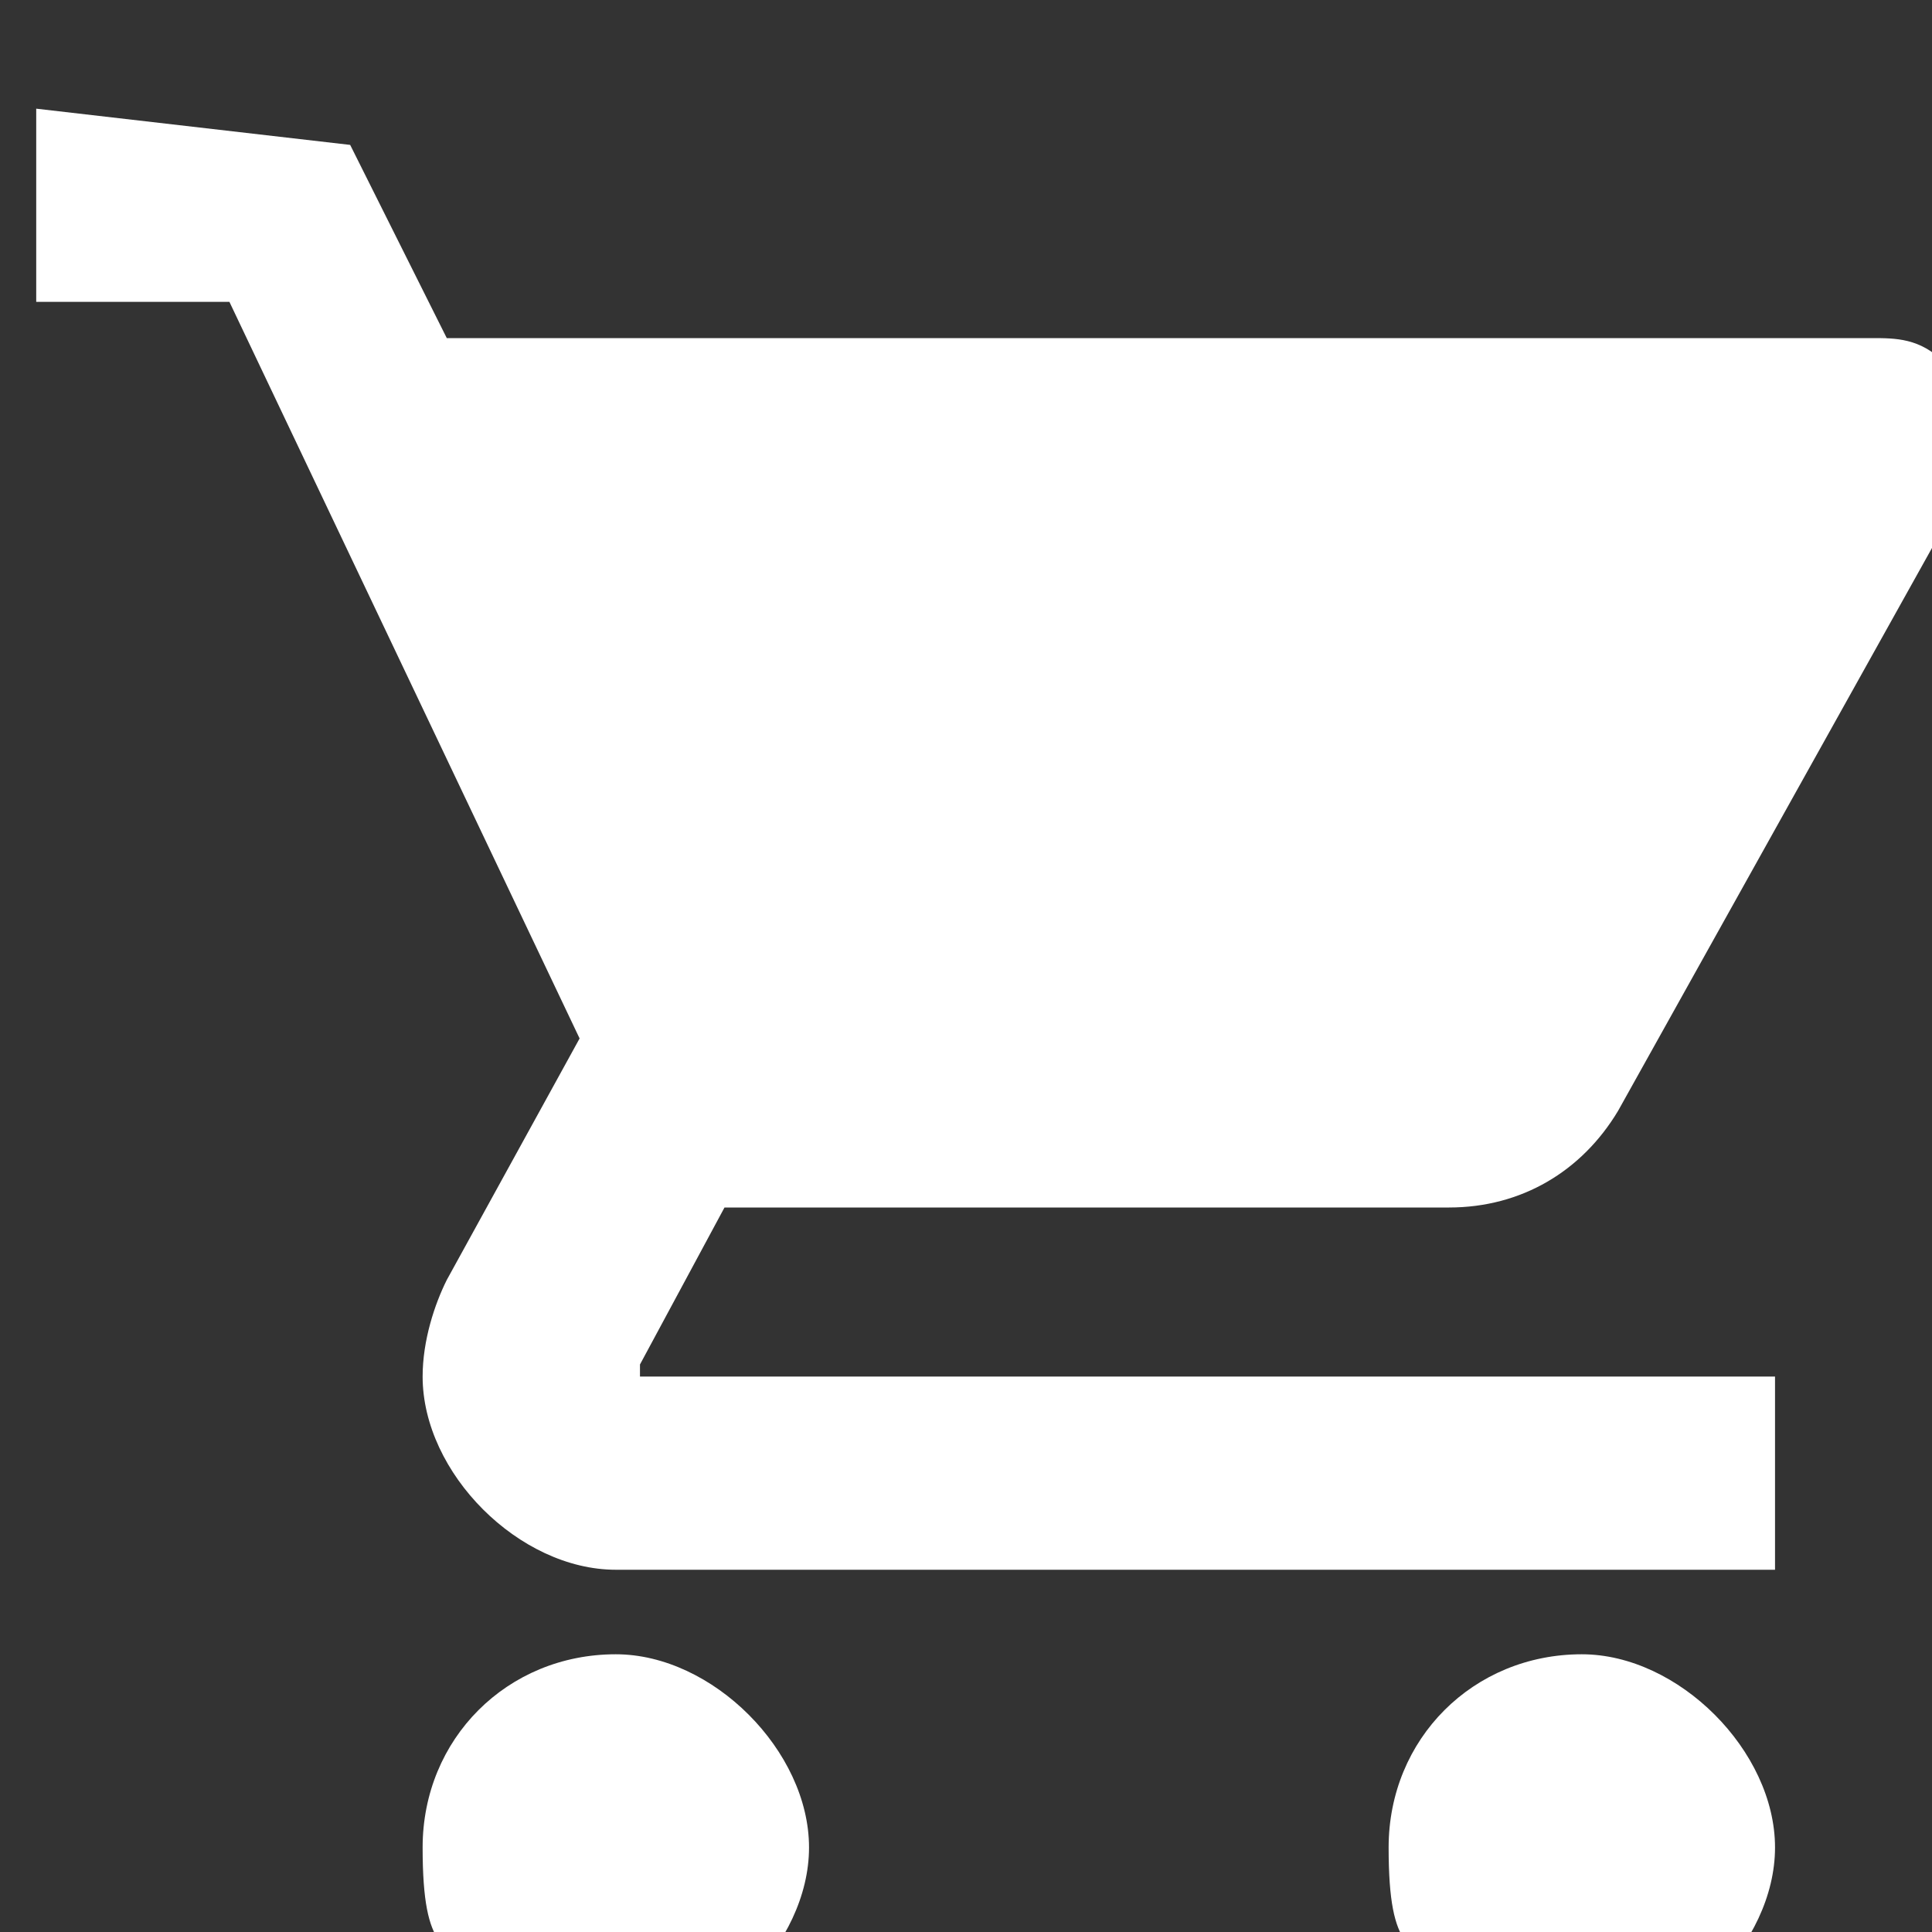 <?xml version="1.0" encoding="UTF-8"?>
<svg id="Layer_1" xmlns="http://www.w3.org/2000/svg" version="1.1" viewBox="0 0 16 16">
  <rect x="0" y="0" width="16" height="16" fill="#333333" stroke="none"/>
  <!-- Generator: Adobe Illustrator 29.4.0, SVG Export Plug-In . SVG Version: 2.1.0 Build 152)  -->
  <defs>
    <style>
      .st0 {
        fill: #fff;
      }
    </style>
  </defs>
  <path class="st0" d="M13.1,13.7c-.9,0-1.6.7-1.6,1.6s.2.8.5,1.1c.3.3.7.5,1.1.5s.8-.2,1.1-.5c.3-.3.5-.7.5-1.1s-.2-.8-.5-1.1c-.3-.3-.7-.5-1.1-.5ZM.3.9v1.6h1.6l2.9,6.1-1.1,2c-.1.2-.2.5-.2.8,0,.4.2.8.5,1.1.3.3.7.5,1.1.5h9.6v-1.6H5.4c0,0-.1,0-.1,0,0,0,0,0,0-.1s0,0,0,0l.7-1.3h6c.6,0,1.1-.3,1.4-.8l2.9-5.2c0-.1,0-.3,0-.4,0-.2,0-.4-.2-.6-.2-.2-.4-.2-.6-.2H3.7l-.8-1.6M5.1,13.7c-.9,0-1.6.7-1.6,1.6s.2.8.5,1.1c.3.3.7.5,1.1.5s.8-.2,1.1-.5c.3-.3.5-.7.5-1.1s-.2-.8-.5-1.1c-.3-.3-.7-.5-1.1-.5Z"/>
</svg>